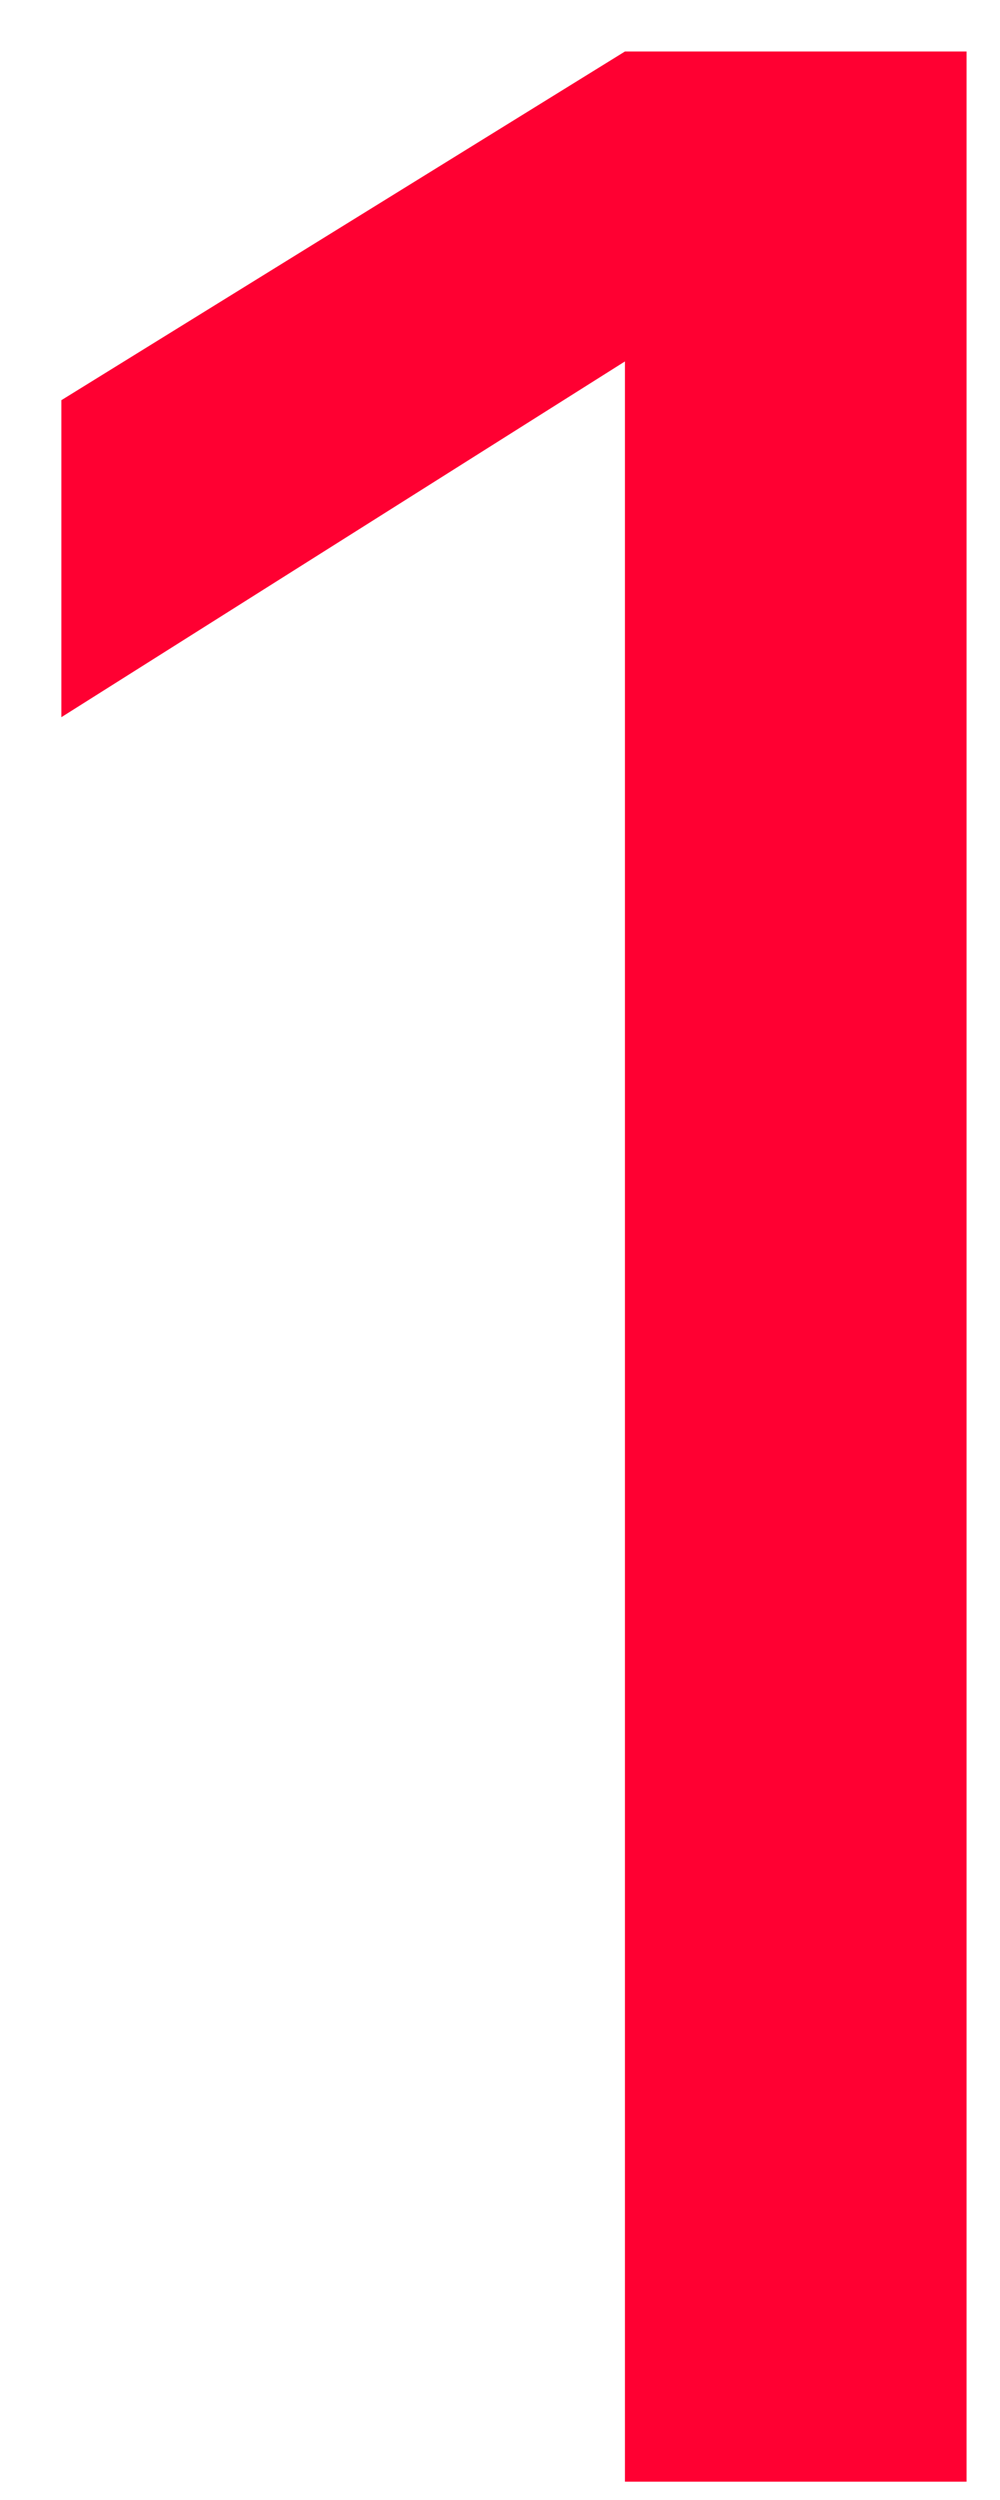 <?xml version="1.0" encoding="UTF-8"?> <svg xmlns="http://www.w3.org/2000/svg" width="16" height="40" viewBox="0 0 16 40" fill="none"> <path d="M9.999 0.824H15.465V39.707H9.999V5.783L0.982 11.475V6.403L9.999 0.824Z" fill="#FF0032"></path> </svg> 